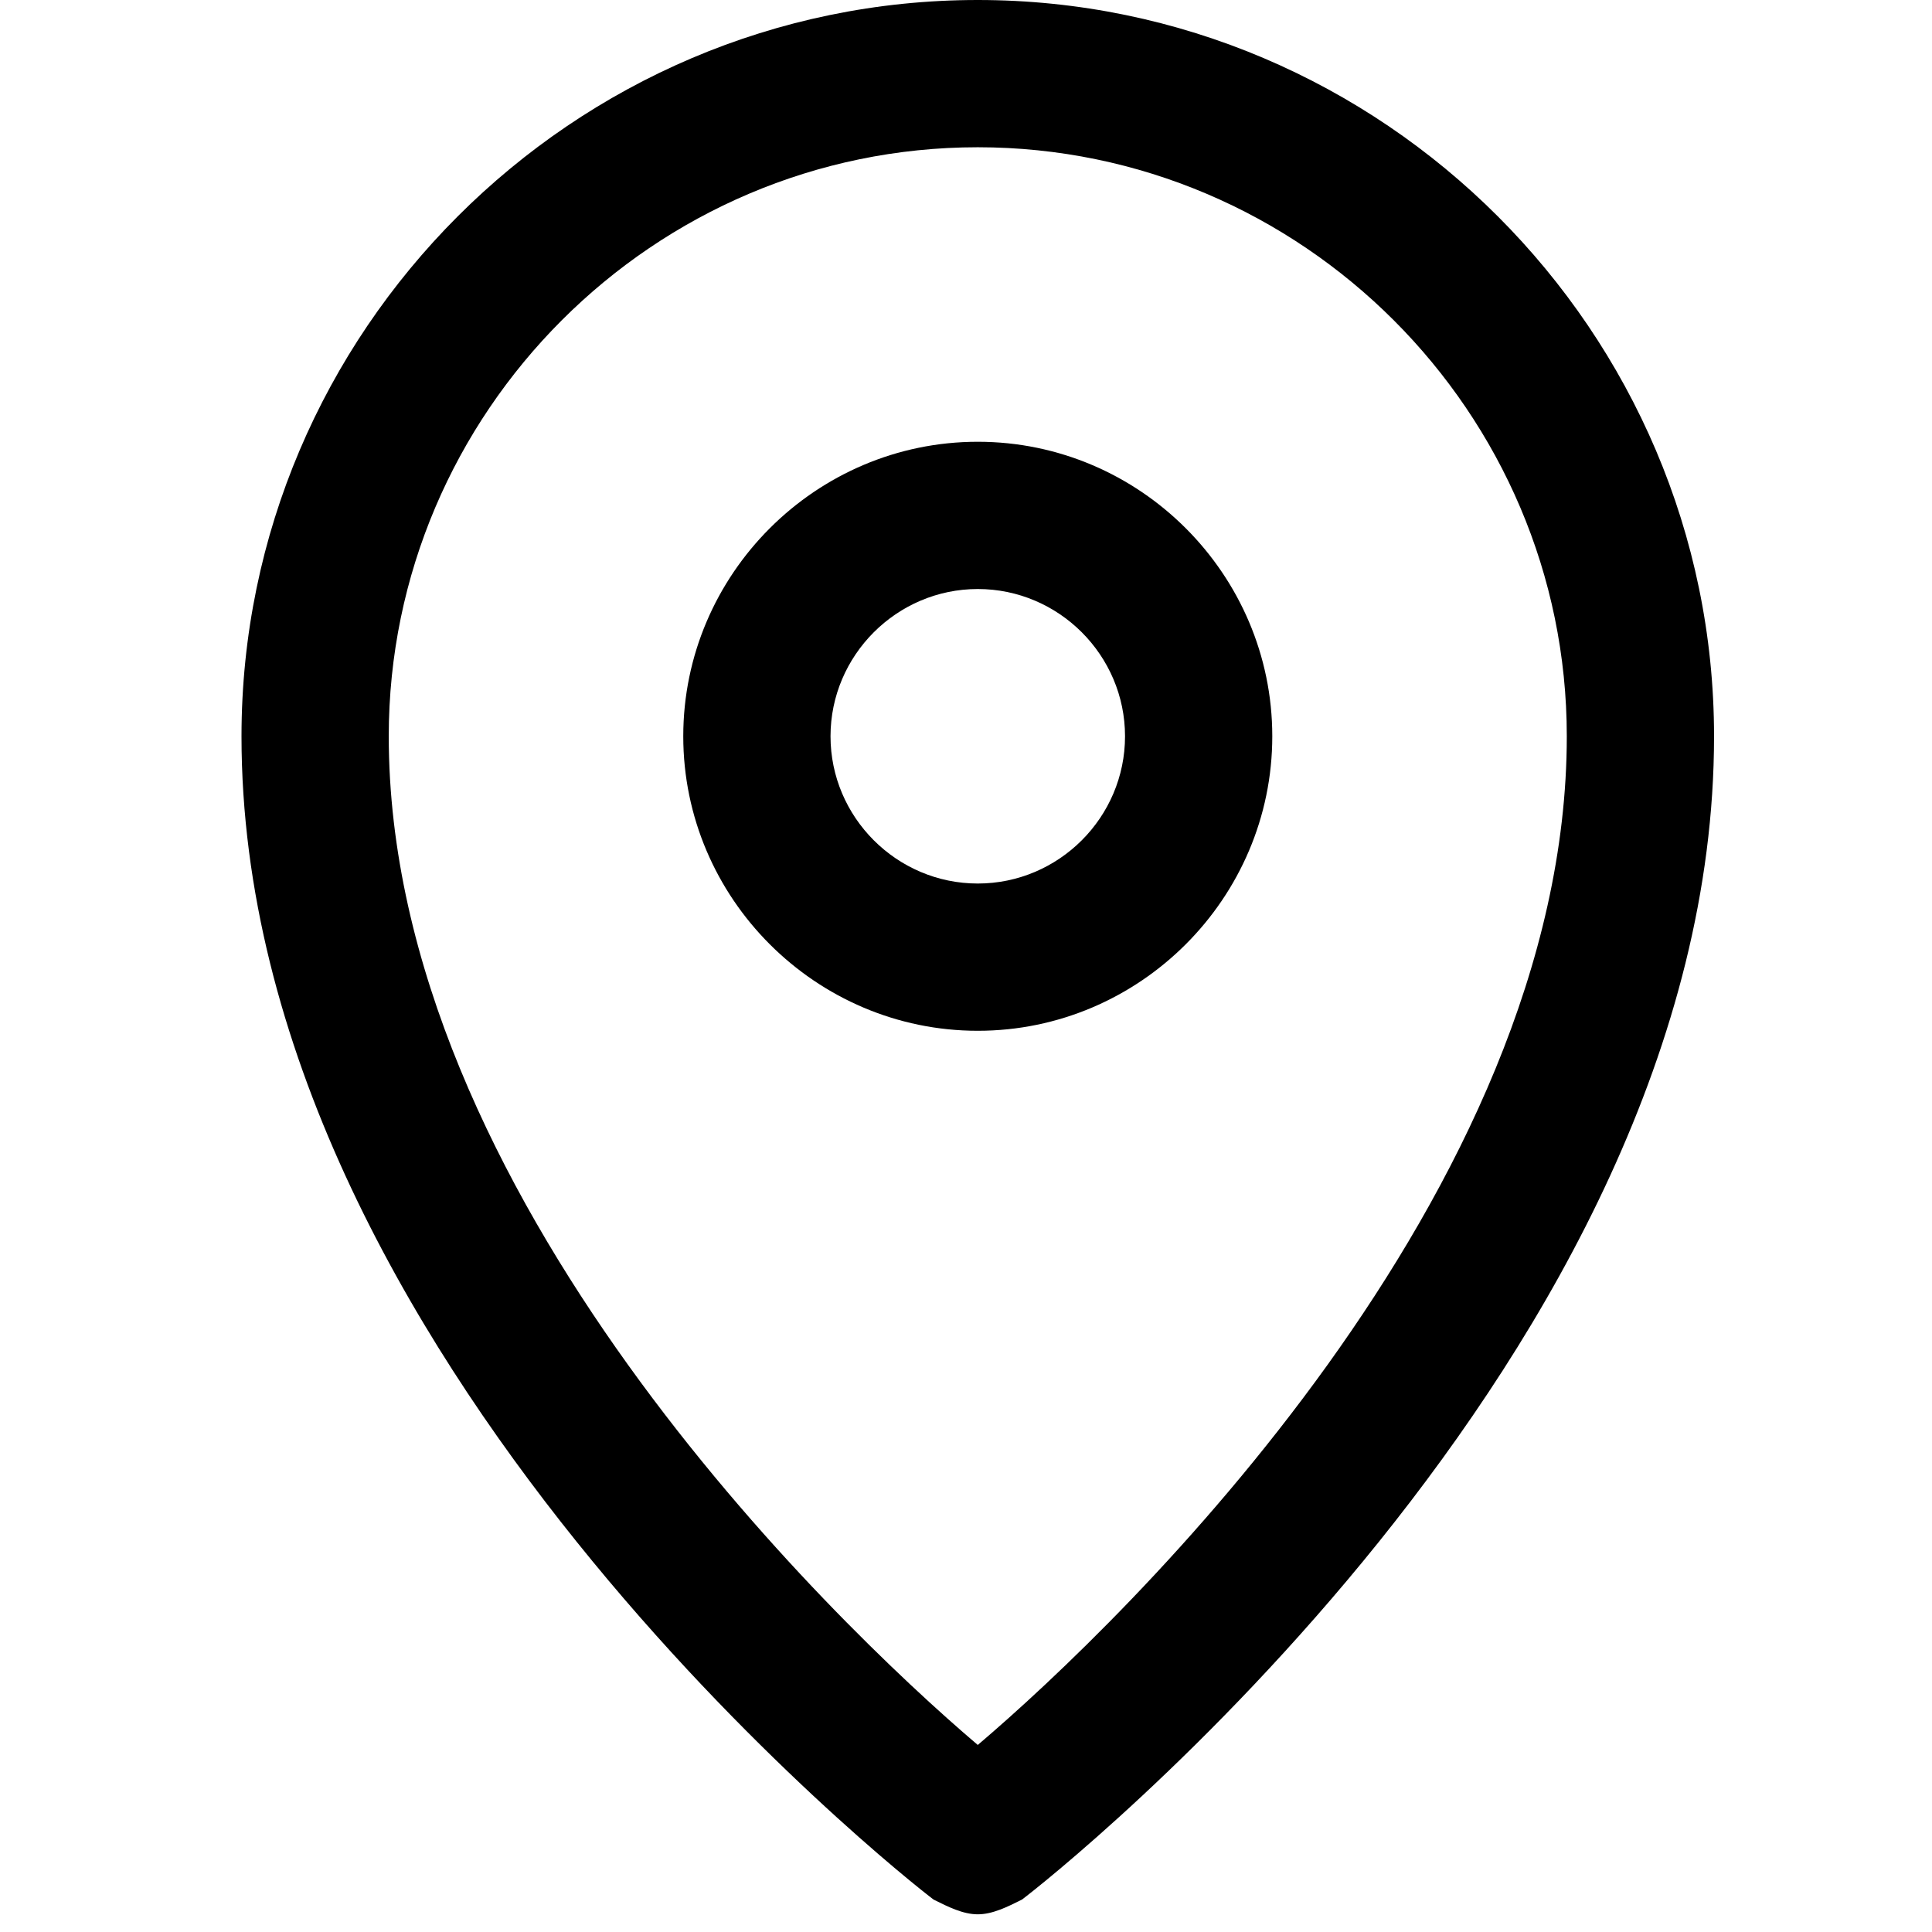 <?xml version="1.0" encoding="UTF-8"?>
<svg width="32px" height="32px" viewBox="0 0 32 32" version="1.1" xmlns="http://www.w3.org/2000/svg" xmlns:xlink="http://www.w3.org/1999/xlink">
    <title>184FA690-B38F-4DC5-A16E-13D3EF25A6AA</title>
    <g id="Page-1" stroke="none" stroke-width="1" fill="none" fill-rule="evenodd">
        <g id="01.03.01-whats-on-location-dropdowns" transform="translate(-468, -221)">
            <g id="nav/whats-on/filter" transform="translate(0, 207)">
                <g id="location" transform="translate(436, 0)">
                    <g id="_icn/location" transform="translate(32, 14)" fill="#000000" fill-rule="nonzero">
                        <path d="M16.195,31.707 C15.951,31.707 15.707,31.585 15.463,31.463 C14.976,31.098 4,22.439 4,12.195 C4,5.488 9.488,0 16.195,0 C22.902,0 28.39,5.488 28.39,12.195 C28.39,22.439 17.415,31.098 16.927,31.463 C16.683,31.585 16.439,31.707 16.195,31.707 Z M16.195,2.439 C10.829,2.439 6.439,6.829 6.439,12.195 C6.439,19.756 13.756,26.829 16.195,28.902 C18.634,26.829 25.951,19.756 25.951,12.195 C25.951,6.829 21.561,2.439 16.195,2.439 Z" id="Shape"></path>
                        <path d="M16.195,17.073 C13.512,17.073 11.317,14.878 11.317,12.195 C11.317,9.512 13.512,7.317 16.195,7.317 C18.878,7.317 21.073,9.512 21.073,12.195 C21.073,14.878 18.878,17.073 16.195,17.073 Z M16.195,9.756 C14.854,9.756 13.756,10.854 13.756,12.195 C13.756,13.537 14.854,14.634 16.195,14.634 C17.537,14.634 18.634,13.537 18.634,12.195 C18.634,10.854 17.537,9.756 16.195,9.756 Z" id="Shape"></path>
                    </g>
                </g>
            </g>
        </g>
    </g>
</svg>